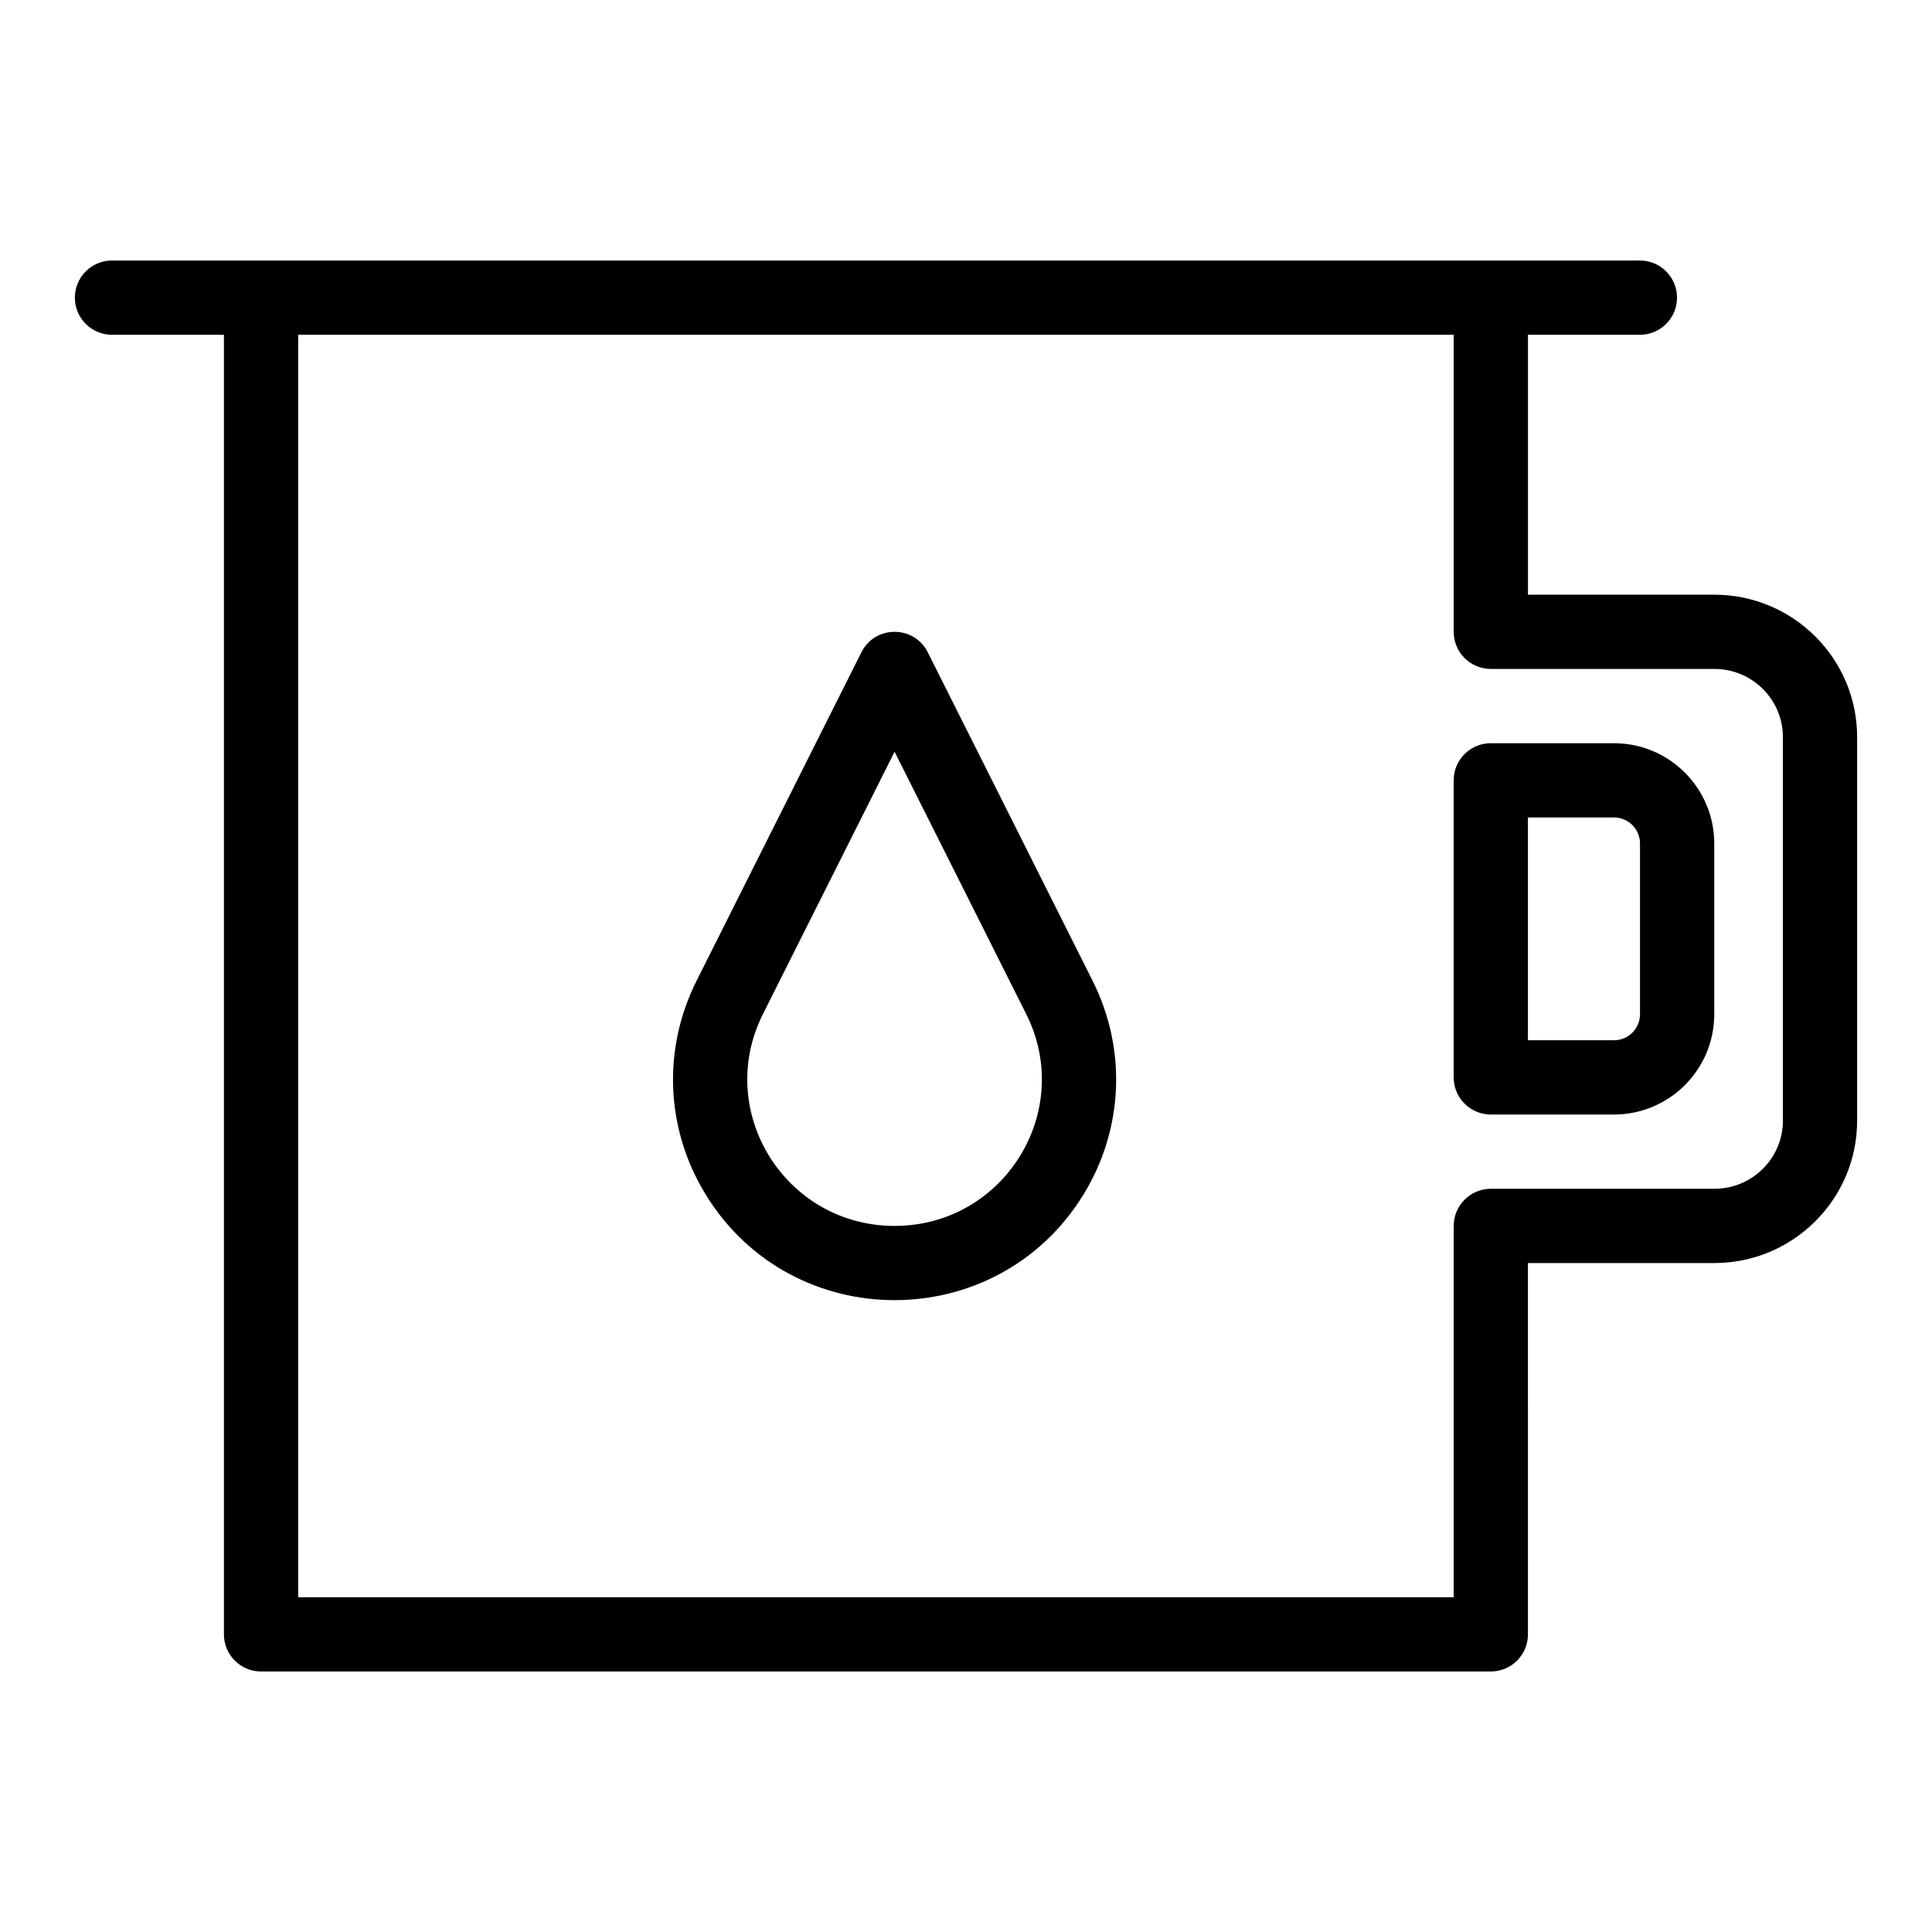 <?xml version="1.0" encoding="UTF-8"?>
<!-- Uploaded to: ICON Repo, www.svgrepo.com, Generator: ICON Repo Mixer Tools -->
<svg fill="#000000" width="800px" height="800px" version="1.1" viewBox="144 144 512 512" xmlns="http://www.w3.org/2000/svg">
 <g>
  <path d="m598.34 301.6h-49.414v-68.879h29.664c5.434 0 9.84-4.406 9.84-9.84s-4.406-9.84-9.84-9.84h-404.91c-5.434 0-9.84 4.406-9.84 9.84s4.406 9.84 9.84 9.84h29.664v344.4c0 5.434 4.406 9.84 9.84 9.84h325.9c5.434 0 9.84-4.406 9.84-9.84l-0.004-98.402h49.414c20.855 0 37.824-16.922 37.824-37.719v-101.68c0-20.797-16.969-37.719-37.824-37.719zm18.145 139.4c0 9.945-8.141 18.039-18.141 18.039h-59.254c-5.434 0-9.84 4.406-9.84 9.84v98.398h-306.22l-0.004-334.56h306.22v78.719c0 5.434 4.406 9.84 9.84 9.84h59.254c10.004 0 18.141 8.094 18.141 18.039z"/>
  <path d="m571.73 340.96h-32.652c-5.434 0-9.84 4.406-9.84 9.84v78.719c0 5.434 4.406 9.84 9.84 9.84h32.652c14.648 0 26.566-11.918 26.566-26.566v-45.266c0-14.648-11.918-26.566-26.566-26.566zm6.887 71.832c0 3.797-3.09 6.887-6.887 6.887h-22.812v-59.039h22.812c3.797 0 6.887 3.09 6.887 6.887z"/>
  <path d="m389.87 316.86c-3.625-7.219-13.961-7.231-17.59 0l-43.672 87.031c-9.145 18.223-8.211 39.461 2.496 56.816 22.934 37.168 77.059 37.086 99.941 0 10.707-17.355 11.641-38.594 2.496-56.816zm-8.797 152.02c-28.98 0-47.828-30.355-34.879-56.156l34.879-69.508 34.879 69.508c12.945 25.801-5.894 56.156-34.879 56.156z"/>
 </g>
</svg>